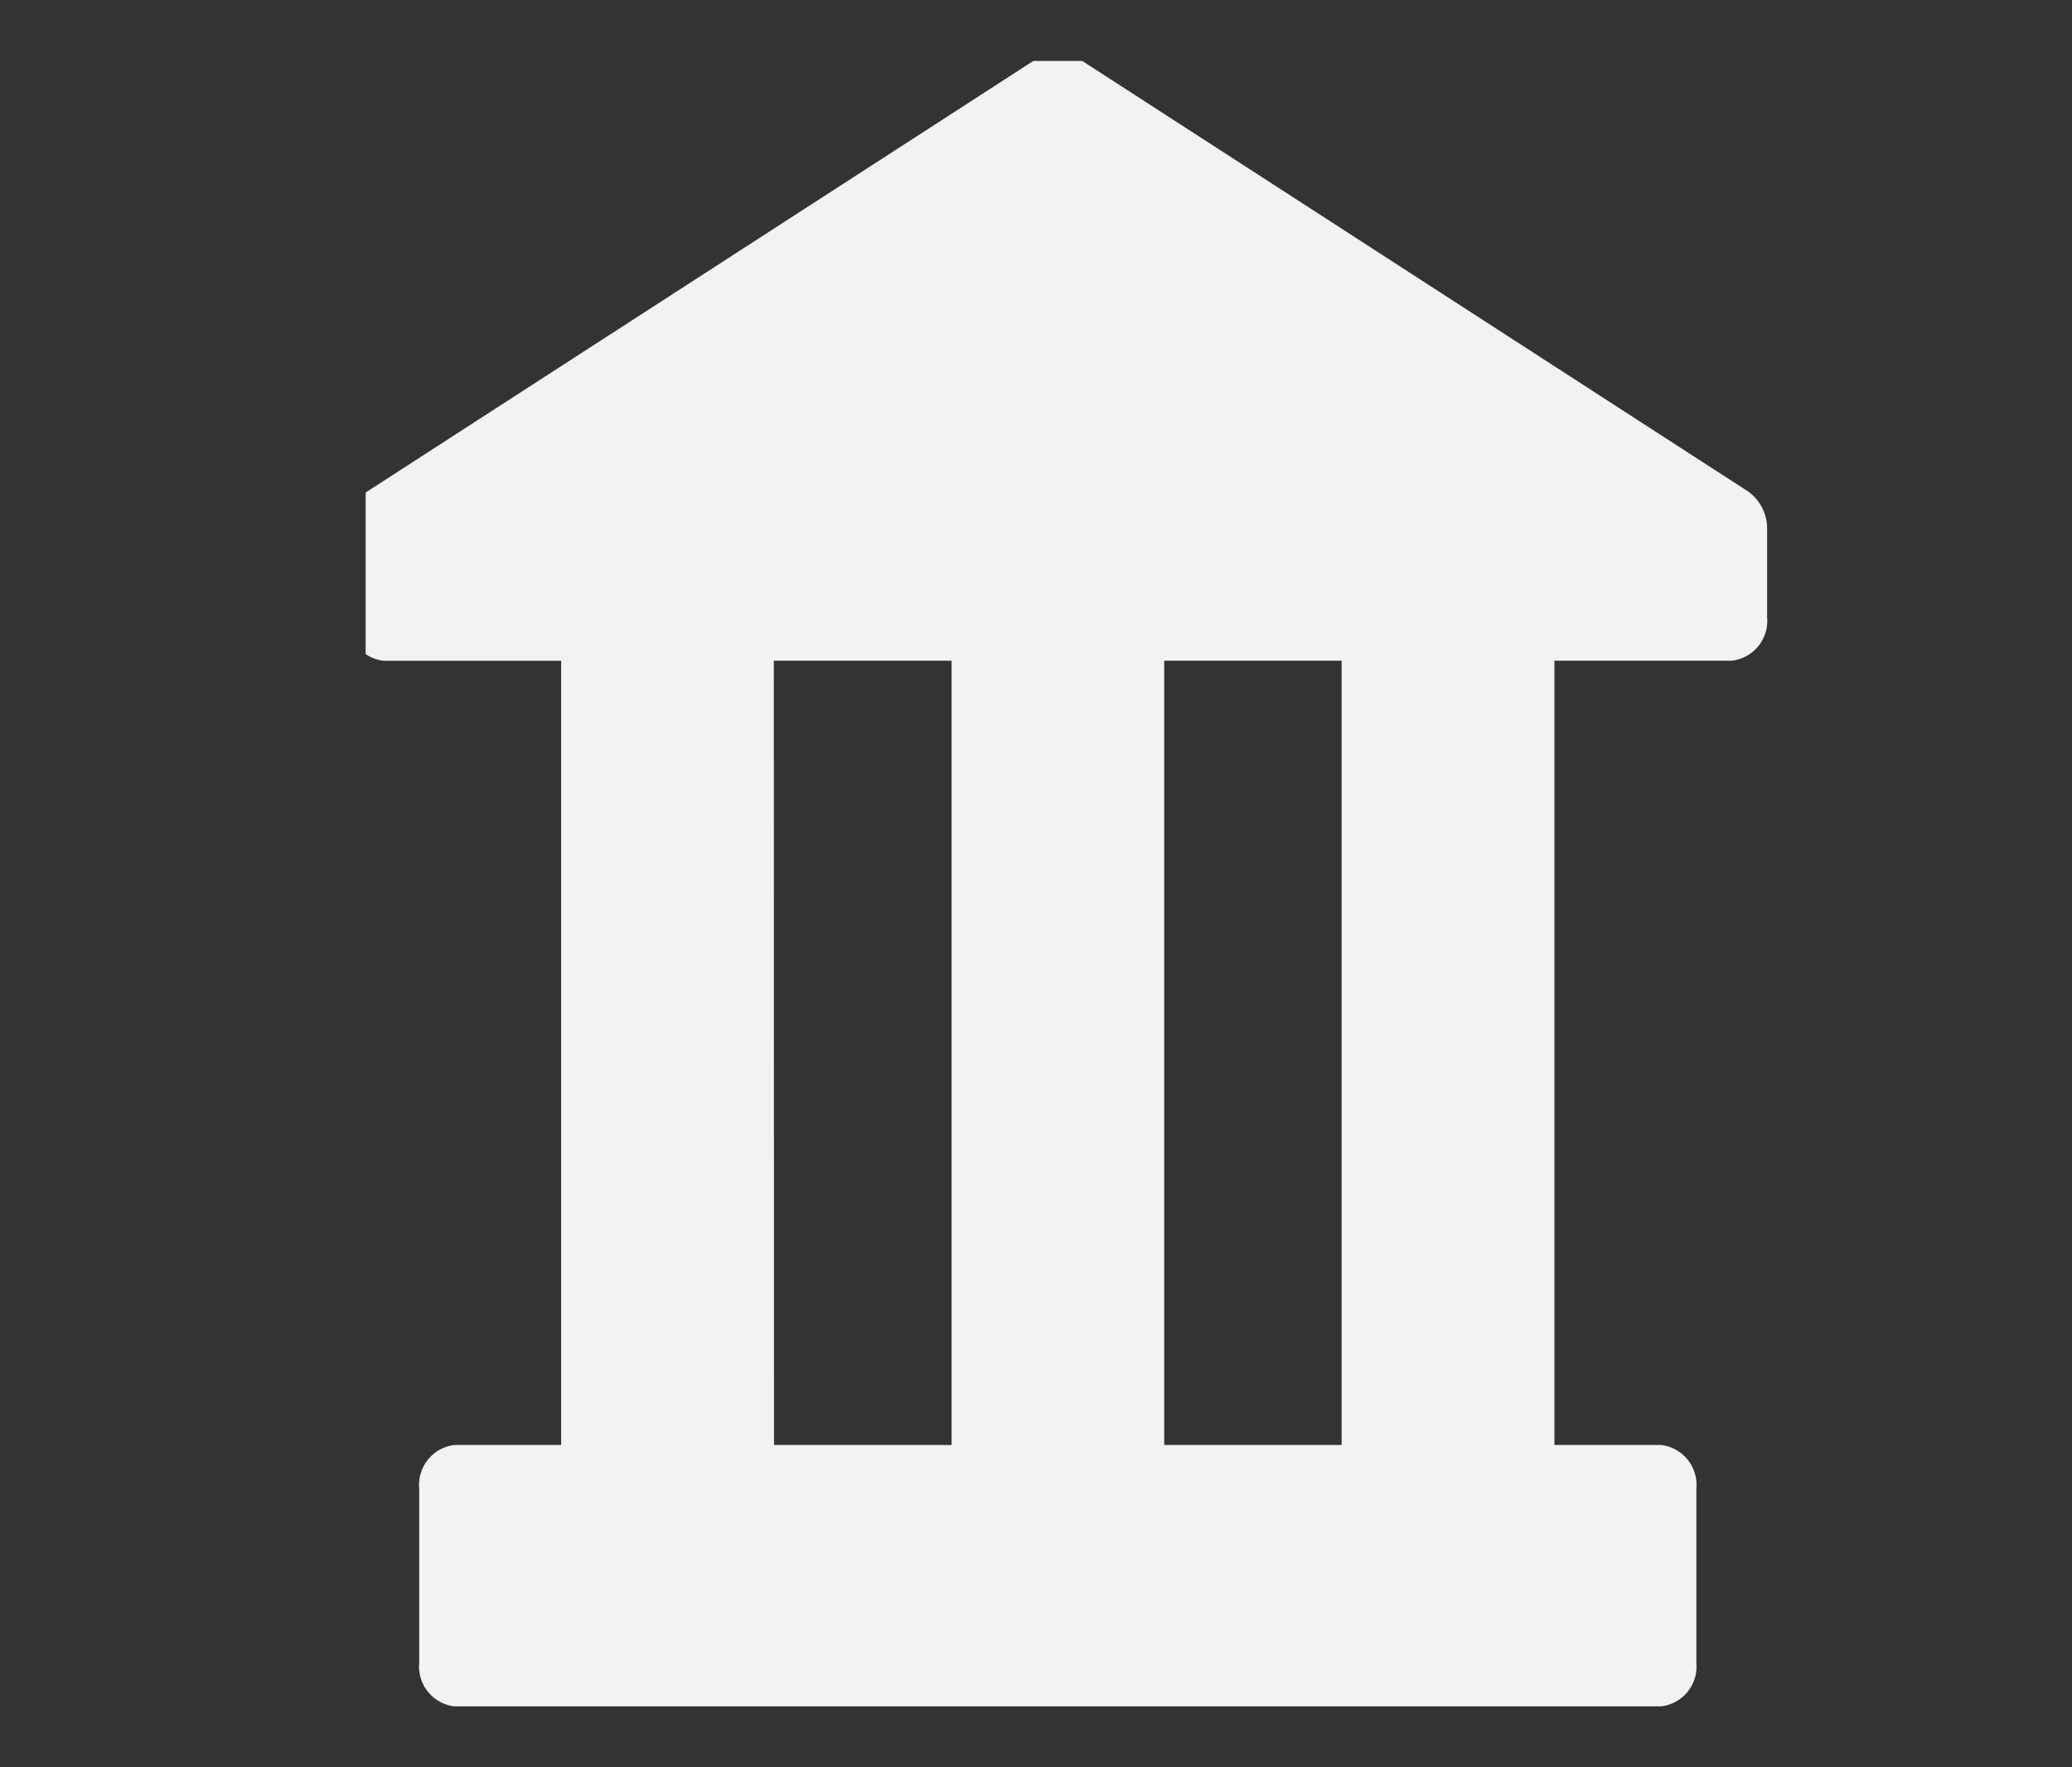 <?xml version="1.0" encoding="UTF-8"?> <svg xmlns="http://www.w3.org/2000/svg" xmlns:xlink="http://www.w3.org/1999/xlink" width="34" height="29" viewBox="0 0 34 29"><rect x="0" y="0" width="34" height="29" fill="#333333" stroke="none"/><defs><style> .cls-1 { fill: #f2f2f2; } .cls-2 { clip-path: url(#clip-Invest); } .cls-3 { clip-path: url(#clip-path); } </style><clipPath id="clip-path"><rect id="Rectangle_197" data-name="Rectangle 197" class="cls-1" width="23" height="27" transform="translate(0.285 0.166)"></rect></clipPath><clipPath id="clip-Invest"><rect width="34" height="29"></rect></clipPath></defs><g id="Invest" class="cls-2"><g id="Group_545" data-name="Group 545" transform="translate(5.715 0.833)"><g id="Group_544" data-name="Group 544" class="cls-3" transform="translate(0 0.001)"><path id="Path_265" data-name="Path 265" class="cls-1" d="M22.7,10.009a.658.658,0,0,0,.582-.715V7.865a.751.751,0,0,0-.311-.633L11.914.083a.487.487,0,0,0-.543,0L.311,7.232A.751.751,0,0,0,0,7.865v1.43a.658.658,0,0,0,.582.715H3.493V22.878H1.746a.658.658,0,0,0-.582.715v2.86a.658.658,0,0,0,.582.715H21.539a.658.658,0,0,0,.582-.715v-2.86a.658.658,0,0,0-.582-.715H19.792V10.009Zm-15.717,0H9.9V22.878H6.986ZM16.3,22.878H13.389V10.009H16.3Z" transform="translate(0 -0.001)"></path></g></g></g></svg> 